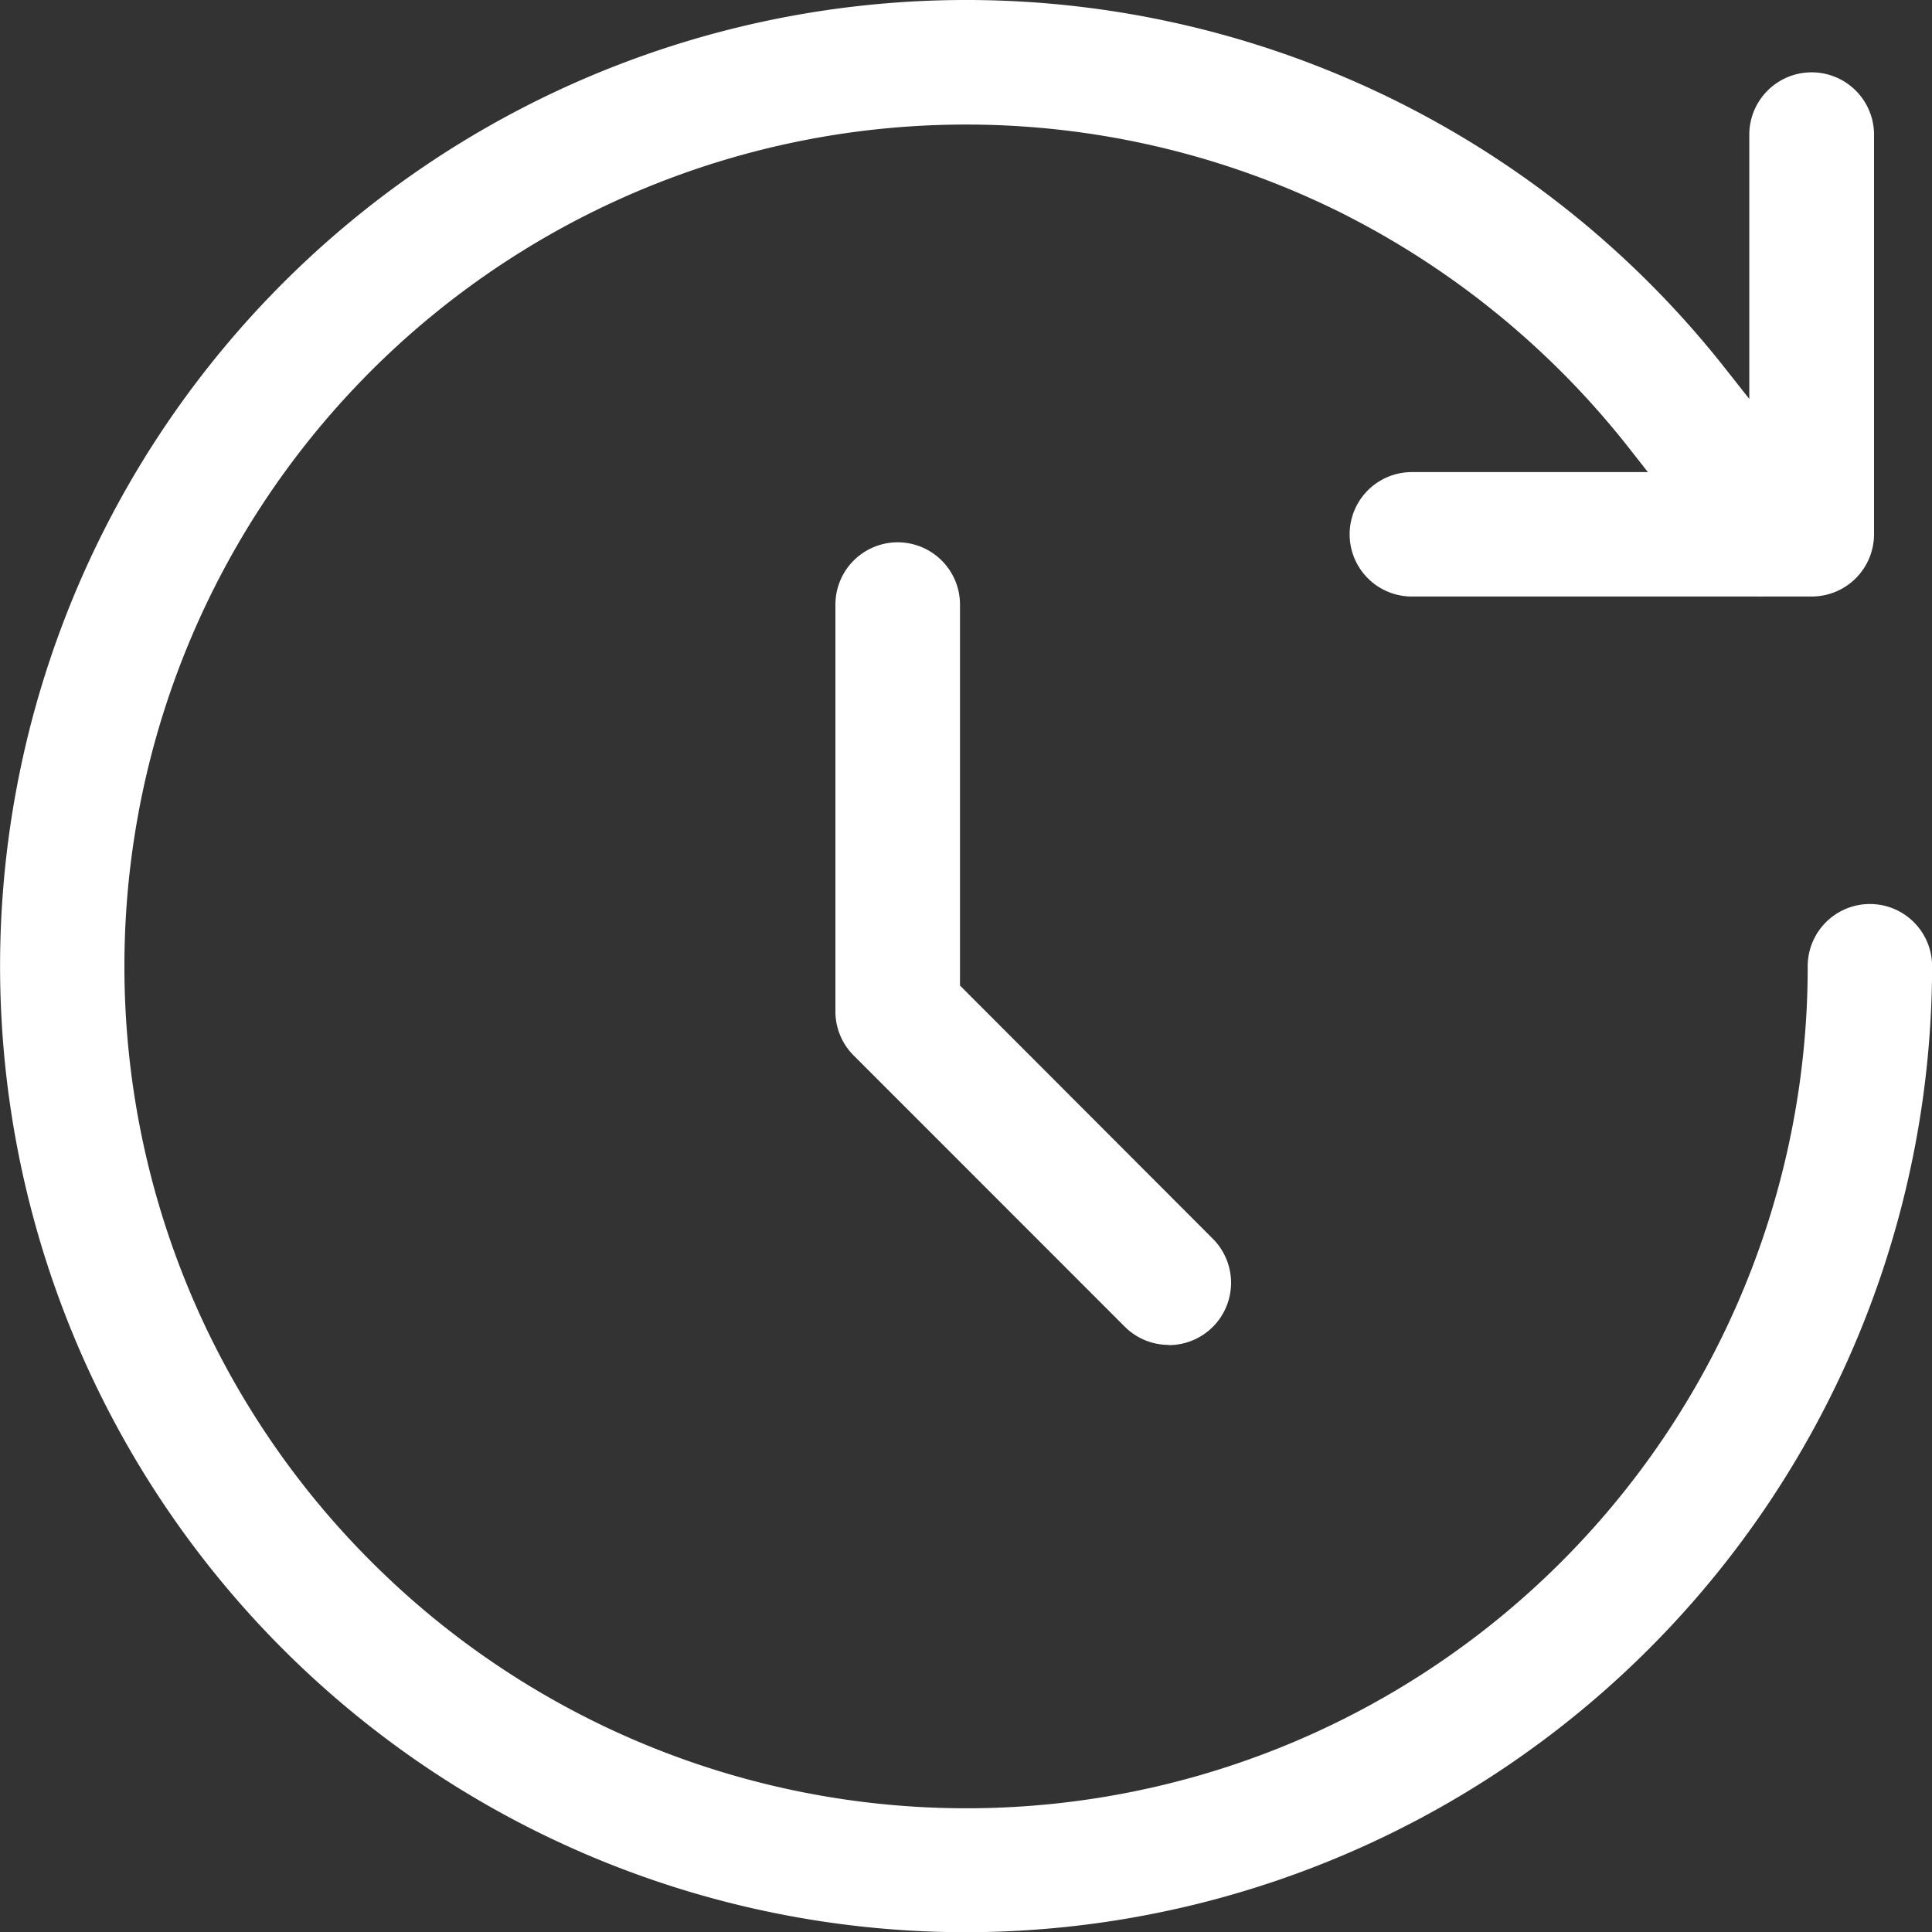 <svg id="refresh" xmlns="http://www.w3.org/2000/svg" width="35.096" height="35.1" viewBox="0 0 35.096 35.1">
  <rect x="0" y="0" width="35.096" height="35.1" fill="#333333" stroke="none"/>
  <path id="Subtraction_5" data-name="Subtraction 5" d="M6.055,14.579a1.13,1.13,0,0,1-.8-.332L.331,9.321A1.124,1.124,0,0,1,0,8.522V1.131a1.131,1.131,0,0,1,2.263,0v6.92l4.593,4.6a1.132,1.132,0,0,1-.8,1.932Z" transform="translate(15.176 9.852)" fill="#fff"/>
  <path id="Subtraction_6" data-name="Subtraction 6" d="M17.548,35.1A17.55,17.55,0,1,1,31.355,6.712l.422.535v-4.8a1.133,1.133,0,0,1,2.266,0V9.707a1.132,1.132,0,0,1-1.133,1.129h-.876a.413.413,0,0,1-.058,0,.365.365,0,0,1-.055,0H25.647a1.13,1.13,0,0,1,0-2.26h4.288l-.3-.382a15.484,15.484,0,0,0-5.257-4.321A15.288,15.288,0,0,0,2.26,17.552a15.275,15.275,0,0,0,4.478,10.81,15.283,15.283,0,0,0,26.1-10.81,1.13,1.13,0,1,1,2.26,0A17.568,17.568,0,0,1,17.548,35.1Z" fill="#fff"/>
</svg>

